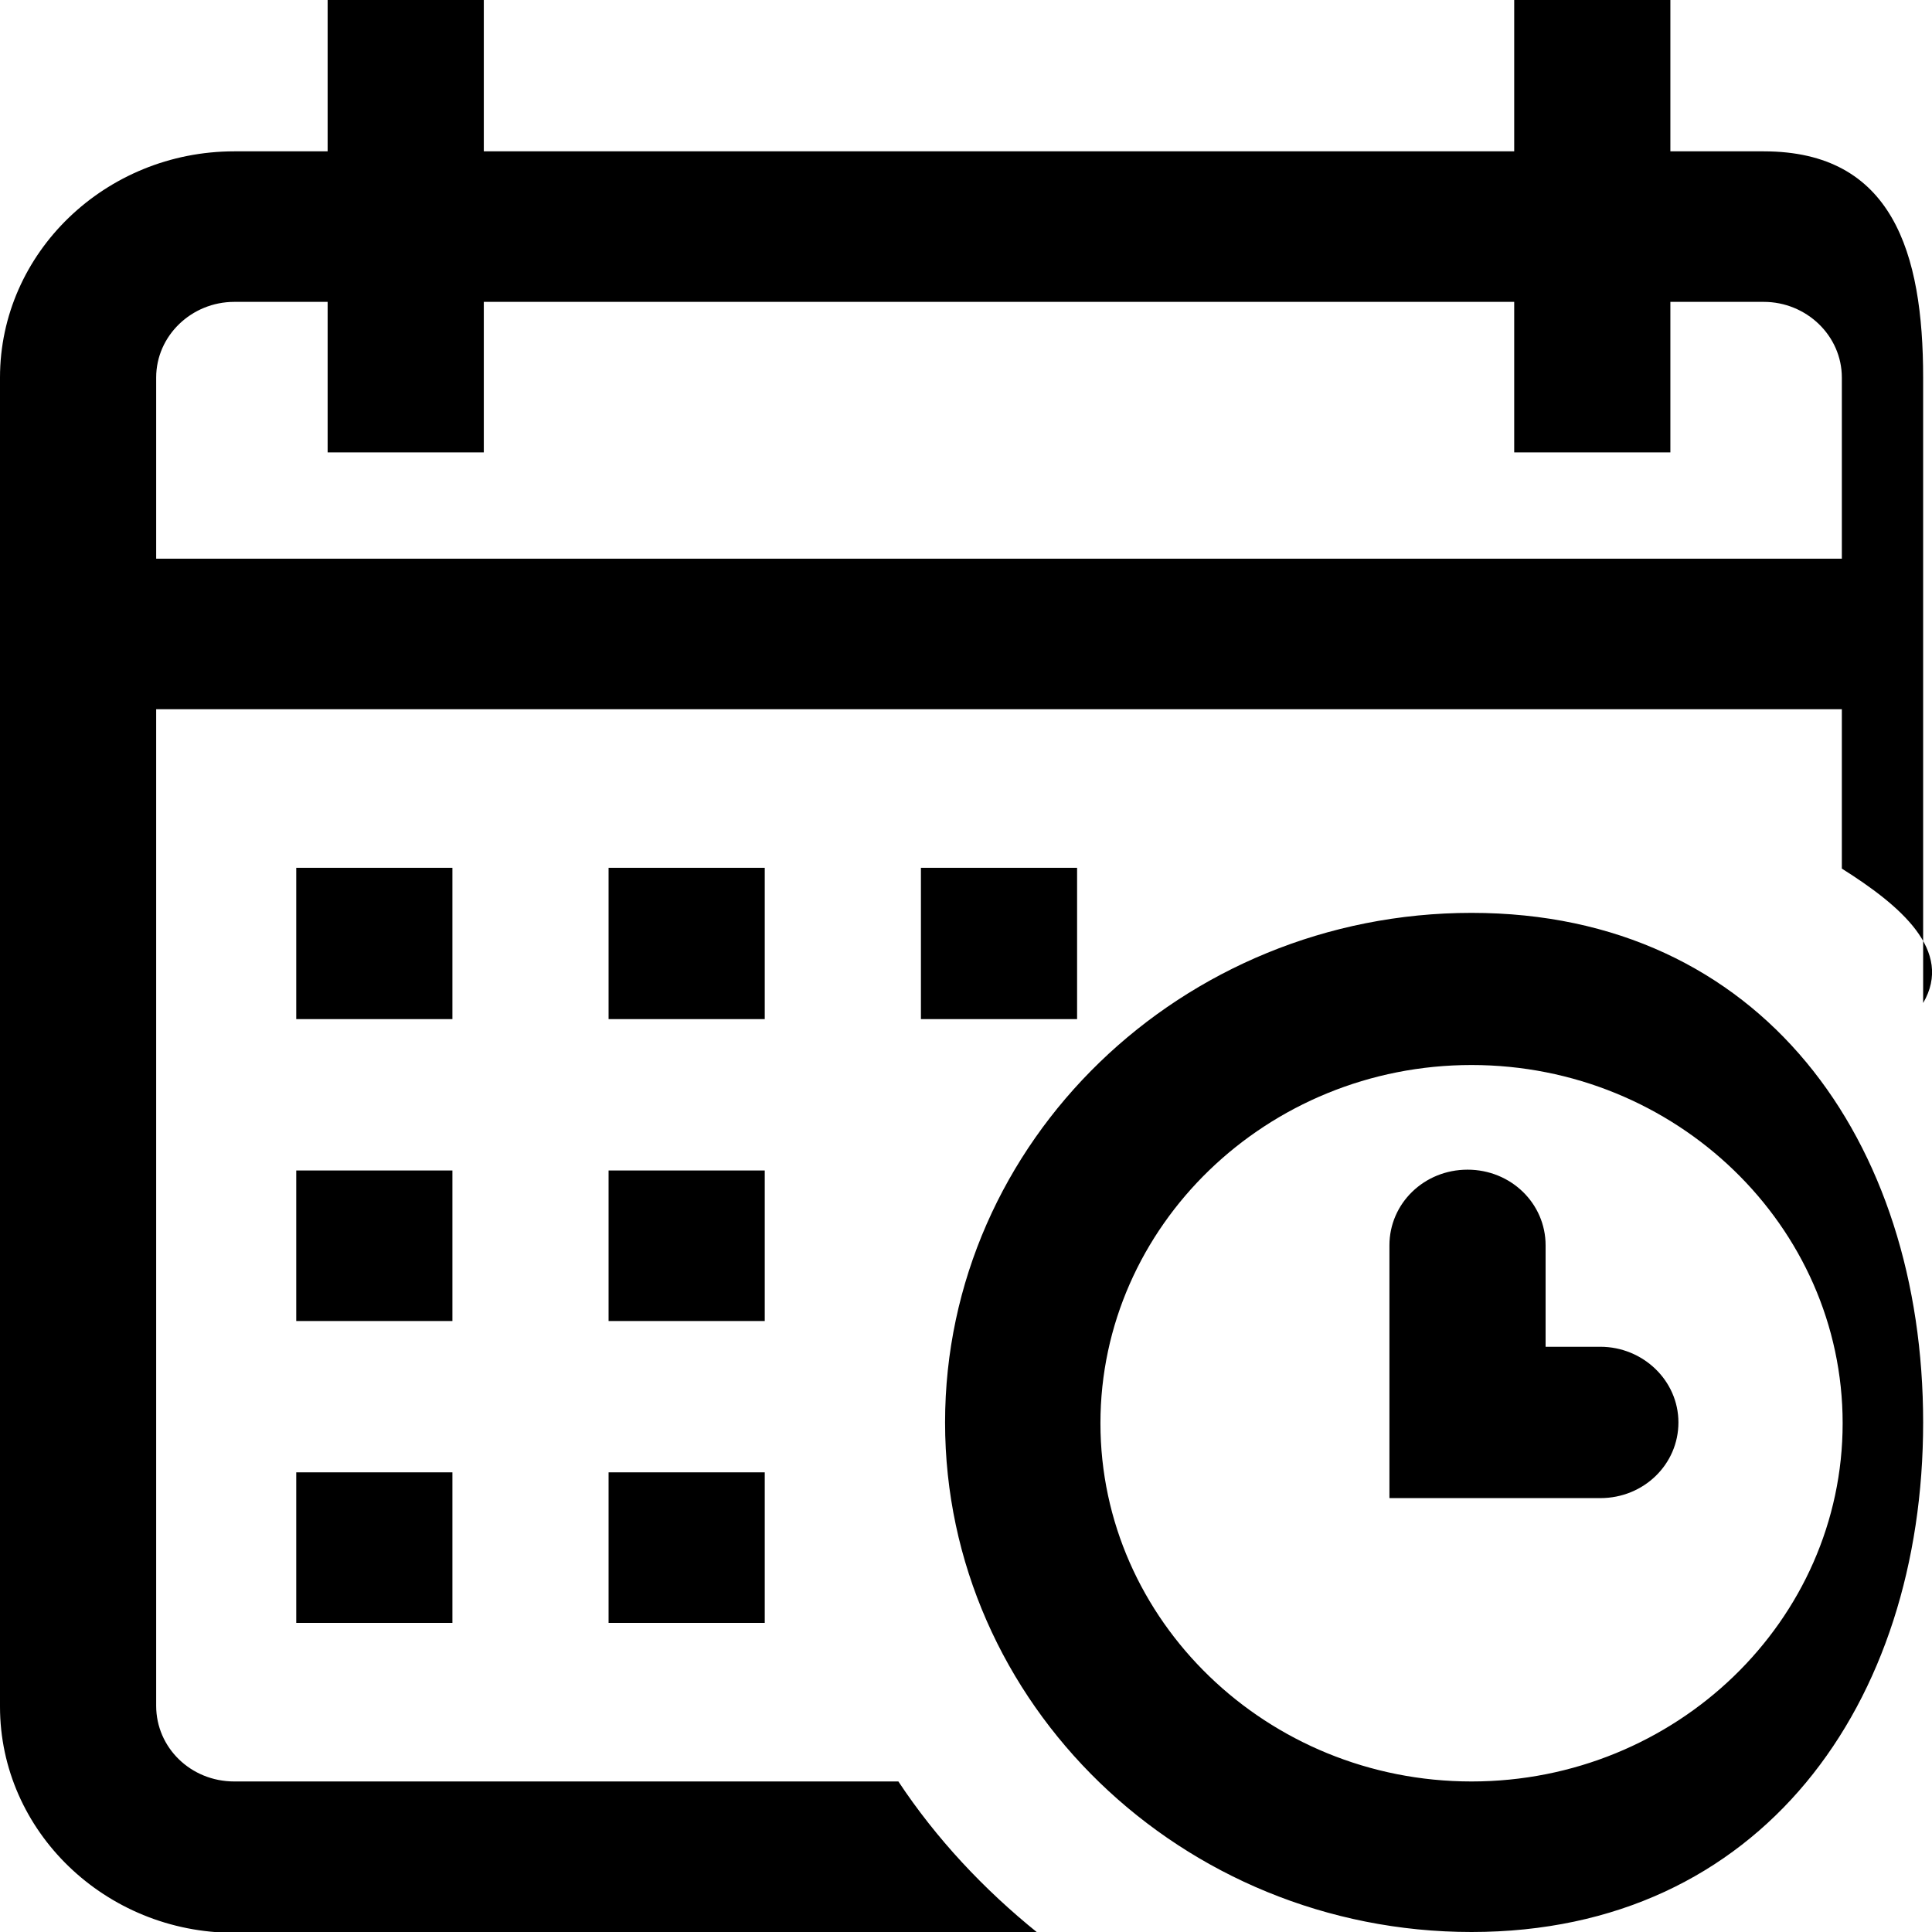 <svg id="a" xmlns="http://www.w3.org/2000/svg" width="24" height="24" viewBox="0 0 24 24"><path d="M5.62,20.16h-1.94v-1.87h1.94v1.87ZM3.68,10.78h1.94v1.88h-1.94v-1.88ZM5.62,16.41h-1.94v-1.87h1.94v1.87ZM9.5,20.16h-1.94v-1.87h1.94v1.87ZM7.56,10.78h1.94v1.88h-1.94v-1.88ZM9.5,16.41h-1.94v-1.87h1.94v1.87ZM22.88,10.78h0v-1.97H1.94v12.38c0,.52.43.94.97.94h8.25c.47.71,1.06,1.34,1.73,1.88H2.91c-1.6,0-2.91-1.26-2.91-2.81V4.69C0,3.14,1.31,1.88,2.91,1.88h1.16V0h1.94v1.88h12.8V0h1.94v1.88h1.16c1.6,0,1.98,1.26,1.98,2.81v7.77c.38-.65-.28-1.21-1.01-1.67ZM22.88,4.69c0-.52-.44-.94-.97-.94h-1.16v1.87h-1.94v-1.87H6.01v1.87h-1.94v-1.87h-1.16c-.53,0-.97.42-.97.94v2.25h20.94v-2.25ZM11.44,10.78h1.94v1.88h-1.94v-1.88ZM18.28,11.34c3.61,0,5.61,2.84,5.61,6.33s-2.01,6.33-5.61,6.33-6.54-2.84-6.54-6.33,2.94-6.33,6.54-6.33ZM18.28,22.13c2.54,0,4.61-2,4.61-4.45s-2.07-4.45-4.61-4.45-4.61,2-4.61,4.45,2.07,4.45,4.61,4.45ZM18.23,14.53c.54,0,.97.42.97.94v1.26h.68c.53,0,.97.42.97.94s-.43.94-.97.94h-2.62v-3.14c0-.52.43-.94.97-.94Z" fill-rule="evenodd" stroke-width="0"/></svg>